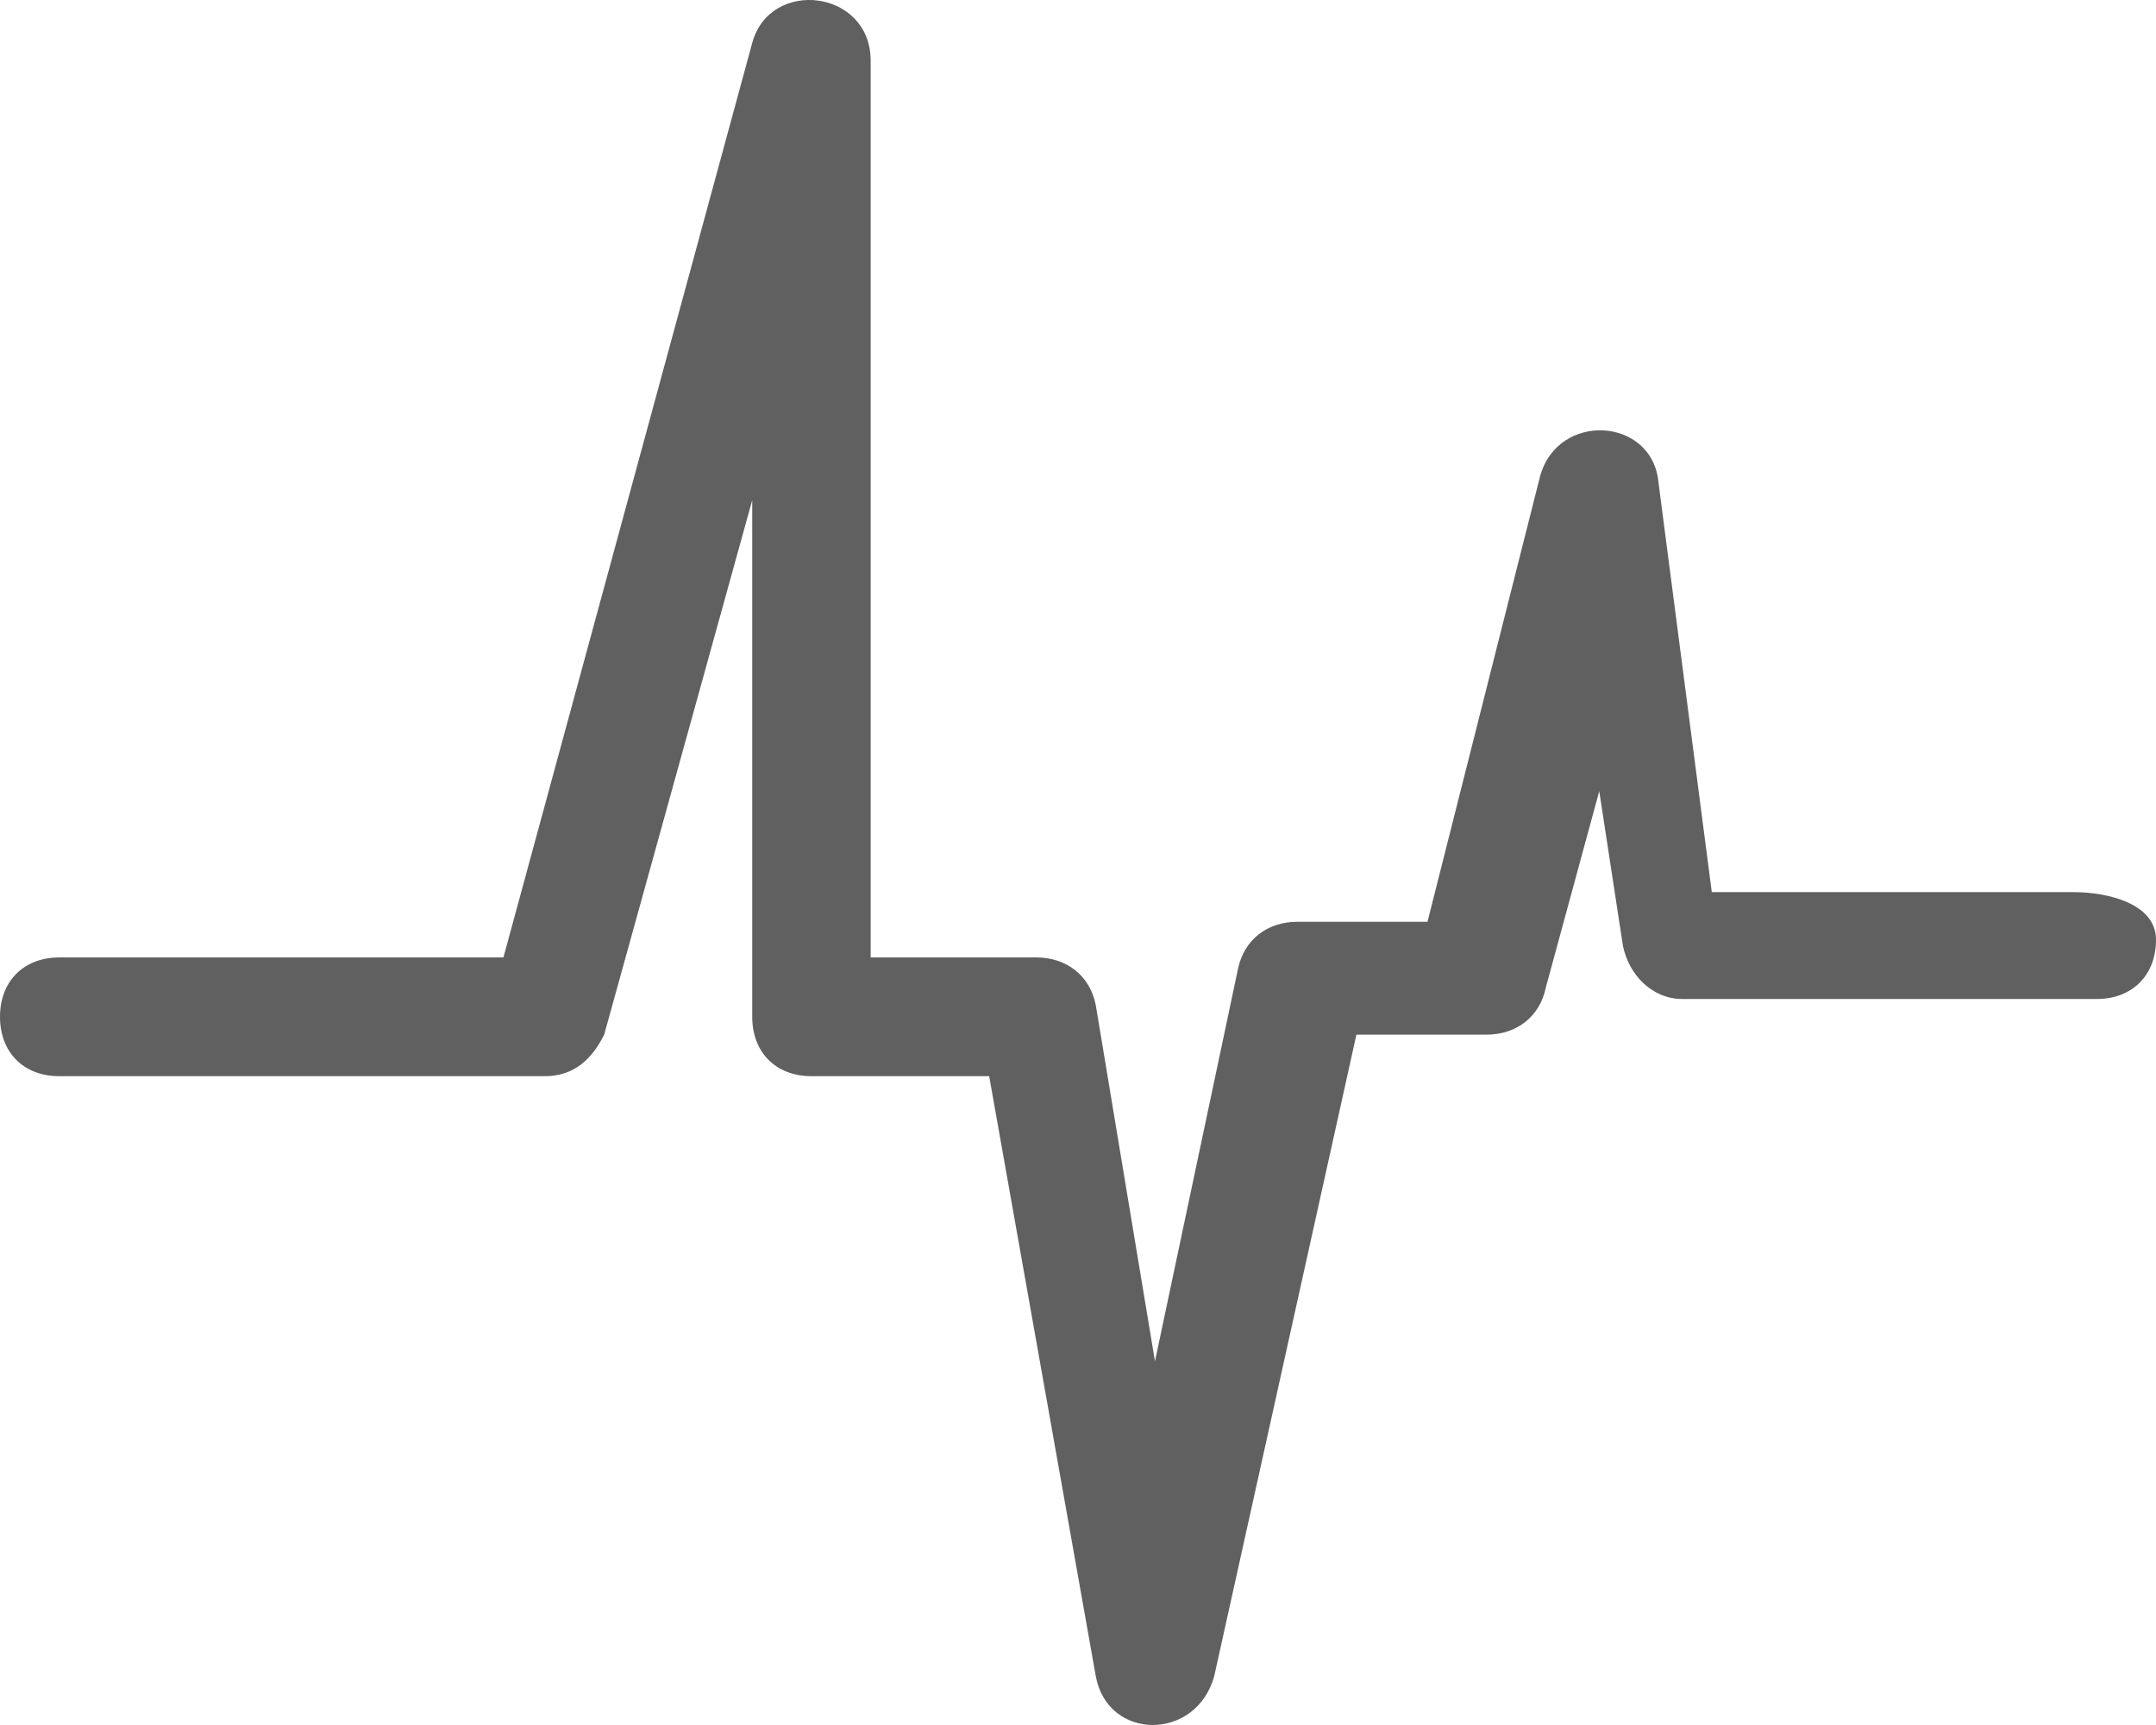 <svg width="30" height="24" viewBox="0 0 30 24" fill="none" xmlns="http://www.w3.org/2000/svg">
<path d="M28.846 12.412H23.819L23.077 6.711C22.994 5.802 21.676 5.72 21.429 6.629L19.863 12.825H18.049C17.637 12.825 17.308 13.073 17.225 13.486L16.071 18.939L15.247 13.982C15.165 13.569 14.835 13.321 14.423 13.321H12.115V0.845C12.115 -0.147 10.714 -0.312 10.467 0.597L7.005 13.321H0.824C0.33 13.321 0 13.652 0 14.147C0 14.643 0.33 14.973 0.824 14.973H7.582C7.995 14.973 8.242 14.726 8.407 14.395L10.467 6.959V14.147C10.467 14.643 10.797 14.973 11.291 14.973H13.764L15.247 23.318C15.412 24.227 16.648 24.227 16.896 23.318L18.874 14.395H20.687C21.099 14.395 21.429 14.147 21.511 13.734L22.253 11.008L22.582 13.156C22.665 13.569 22.994 13.899 23.407 13.899H29.176C29.67 13.899 30 13.569 30 13.073C30 12.577 29.341 12.412 28.846 12.412Z" fill="#606060"/>
</svg>
